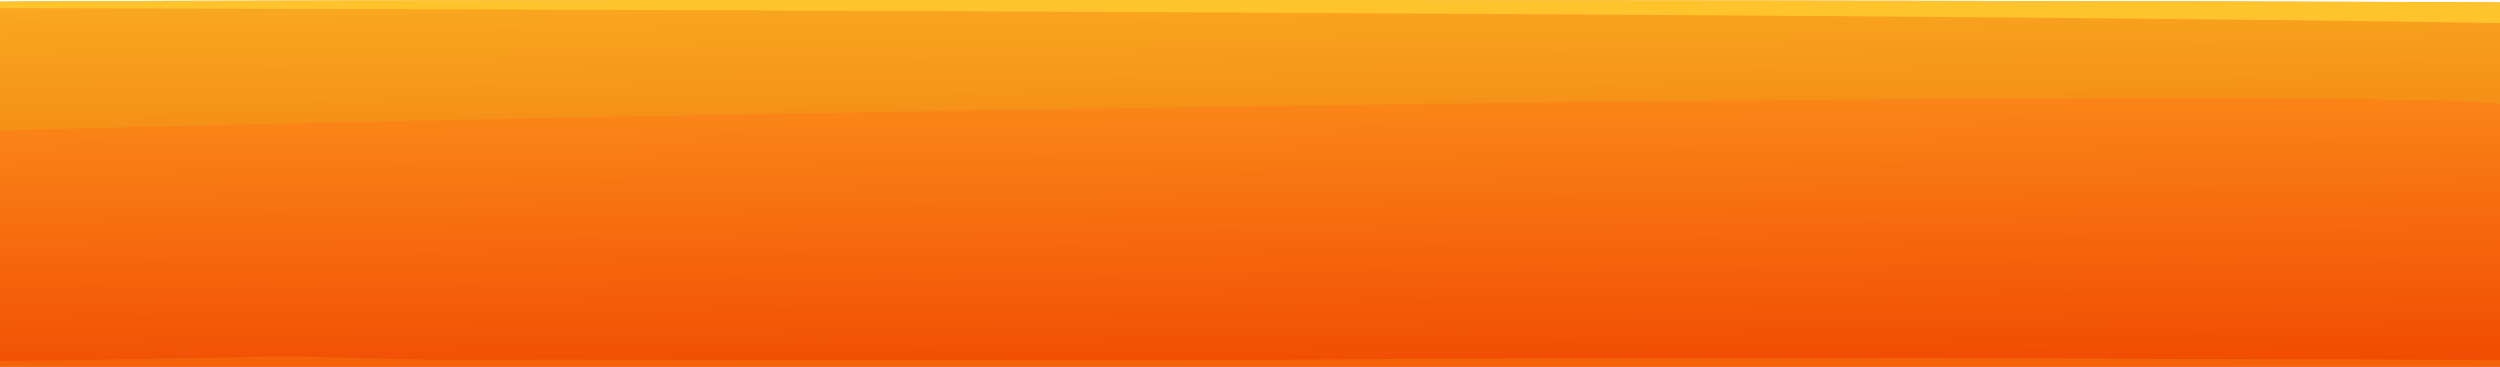 <svg width="300" height="44" viewBox="0 0 300 44" fill="none" xmlns="http://www.w3.org/2000/svg">
<g clip-path="url(#clip0_6750_573147)">
<path opacity="0.16" d="M317.334 47.991C317.334 47.991 317.434 47.991 317.484 47.991C316.914 45.461 315.824 43.371 315.824 43.371C315.824 43.371 -15.326 39.281 -18.146 40.891C-20.046 41.981 -20.536 45.381 -20.656 47.481C-9.376 48.291 317.044 47.891 317.334 48.001V47.991Z" fill="#03033A"/>
<path d="M-13.733 0.352C-13.733 0.352 -26.743 1.672 -31.593 3.162C-36.453 4.672 -43.083 8.702 -43.843 10.362C-44.603 12.022 -42.153 36.272 -39.913 38.362C-35.613 41.002 -27.183 42.572 -21.483 43.632C-15.793 44.692 316.317 44.212 316.607 44.332C323.097 44.102 338.127 40.302 339.017 39.612C339.907 38.932 342.547 36.992 342.547 36.992C342.547 36.992 345.477 12.252 345.187 10.072C341.997 7.912 339.207 5.512 334.927 3.942C329.657 2.022 322.917 1.112 320.407 0.492C313.417 -0.028 -4.643 -0.218 -13.733 0.352Z" fill="url(#paint0_linear_6750_573147)"/>
<path d="M315.818 43.362C315.248 43.292 293.158 43.142 256.538 43.062C253.558 43.062 246.358 43.002 243.188 43.002C232.258 42.982 231.968 42.912 219.328 43.002C218.128 43.002 208.888 43.002 207.638 43.002H202.108C149.638 42.992 178.938 43.212 122.488 43.222H88.658C72.778 43.222 69.878 43.072 56.838 43.222C51.068 43.282 37.398 42.702 32.058 42.802C-12.372 43.692 -6.672 43.202 -9.172 43.162C-18.272 42.992 -31.562 38.992 -35.352 38.492C-37.572 38.192 -39.922 35.732 -41.492 33.742C-40.982 36.132 -40.432 37.872 -39.912 38.372C-35.612 41.012 -27.182 42.582 -21.482 43.632C-15.792 44.692 316.318 44.222 316.608 44.332C323.098 44.092 338.128 40.302 339.018 39.612C339.138 39.512 339.318 39.382 339.508 39.232C332.158 41.122 317.628 43.582 315.828 43.352H315.838L315.818 43.362Z" fill="#F56309"/>
<g style="mix-blend-mode:screen" opacity="0.11">
<path d="M342.92 33.691C343.7 26.881 345.4 11.751 345.18 10.071C341.99 7.911 339.2 5.511 334.92 3.941C329.65 2.021 322.91 1.111 320.4 0.501C313.42 -0.029 -4.64 -0.219 -13.73 0.351C-13.73 0.351 -26.74 1.661 -31.59 3.161C-36.45 4.671 -43.08 8.711 -43.84 10.361C-44.09 10.901 -44 13.801 -43.69 17.541C-27.8 14.891 284.91 9.931 300 12.491C312.08 14.541 327.72 23.951 342.93 33.681H342.92V33.691Z" fill="#D0F921"/>
</g>
<path d="M342.829 34.531C343.559 28.221 345.409 11.821 345.179 10.071C341.989 7.911 339.199 5.511 334.919 3.941C329.649 2.021 322.909 1.111 320.399 0.501C313.419 -0.029 -4.641 -0.219 -13.731 0.351C-13.731 0.351 -26.741 1.661 -31.591 3.161C-36.451 4.671 -43.081 8.711 -43.841 10.361C-44.261 11.271 -43.711 18.911 -42.771 26.001L-41.701 26.331C-41.701 26.331 -37.671 24.681 -38.831 23.161C-39.981 21.641 -41.701 15.051 -40.841 13.021C-39.981 11.001 -28.171 3.271 -26.161 2.891C-24.151 2.511 -7.731 1.121 -6.001 0.991C-4.271 0.871 315.759 1.751 323.529 3.521C331.299 5.291 338.209 7.831 339.949 10.231C341.679 12.641 343.689 24.801 343.689 25.311C343.689 25.821 339.949 30.761 338.219 31.011C336.489 31.261 323.239 33.161 320.649 34.561L318.059 35.961C318.059 35.961 325.549 33.301 336.209 33.041C339.539 32.961 341.459 33.761 342.839 34.531H342.829V34.531Z" fill="#FFC42C"/>
</g>
<defs>
<linearGradient id="paint0_linear_6750_573147" x1="150.437" y1="-2.778" x2="151.077" y2="48.502" gradientUnits="userSpaceOnUse">
<stop stop-color="#FFA121"/>
<stop offset="1" stop-color="#F04500"/>
</linearGradient>
<clipPath id="clip0_6750_573147">
<rect width="300" height="44" fill="white"/>
</clipPath>
</defs>
</svg>
